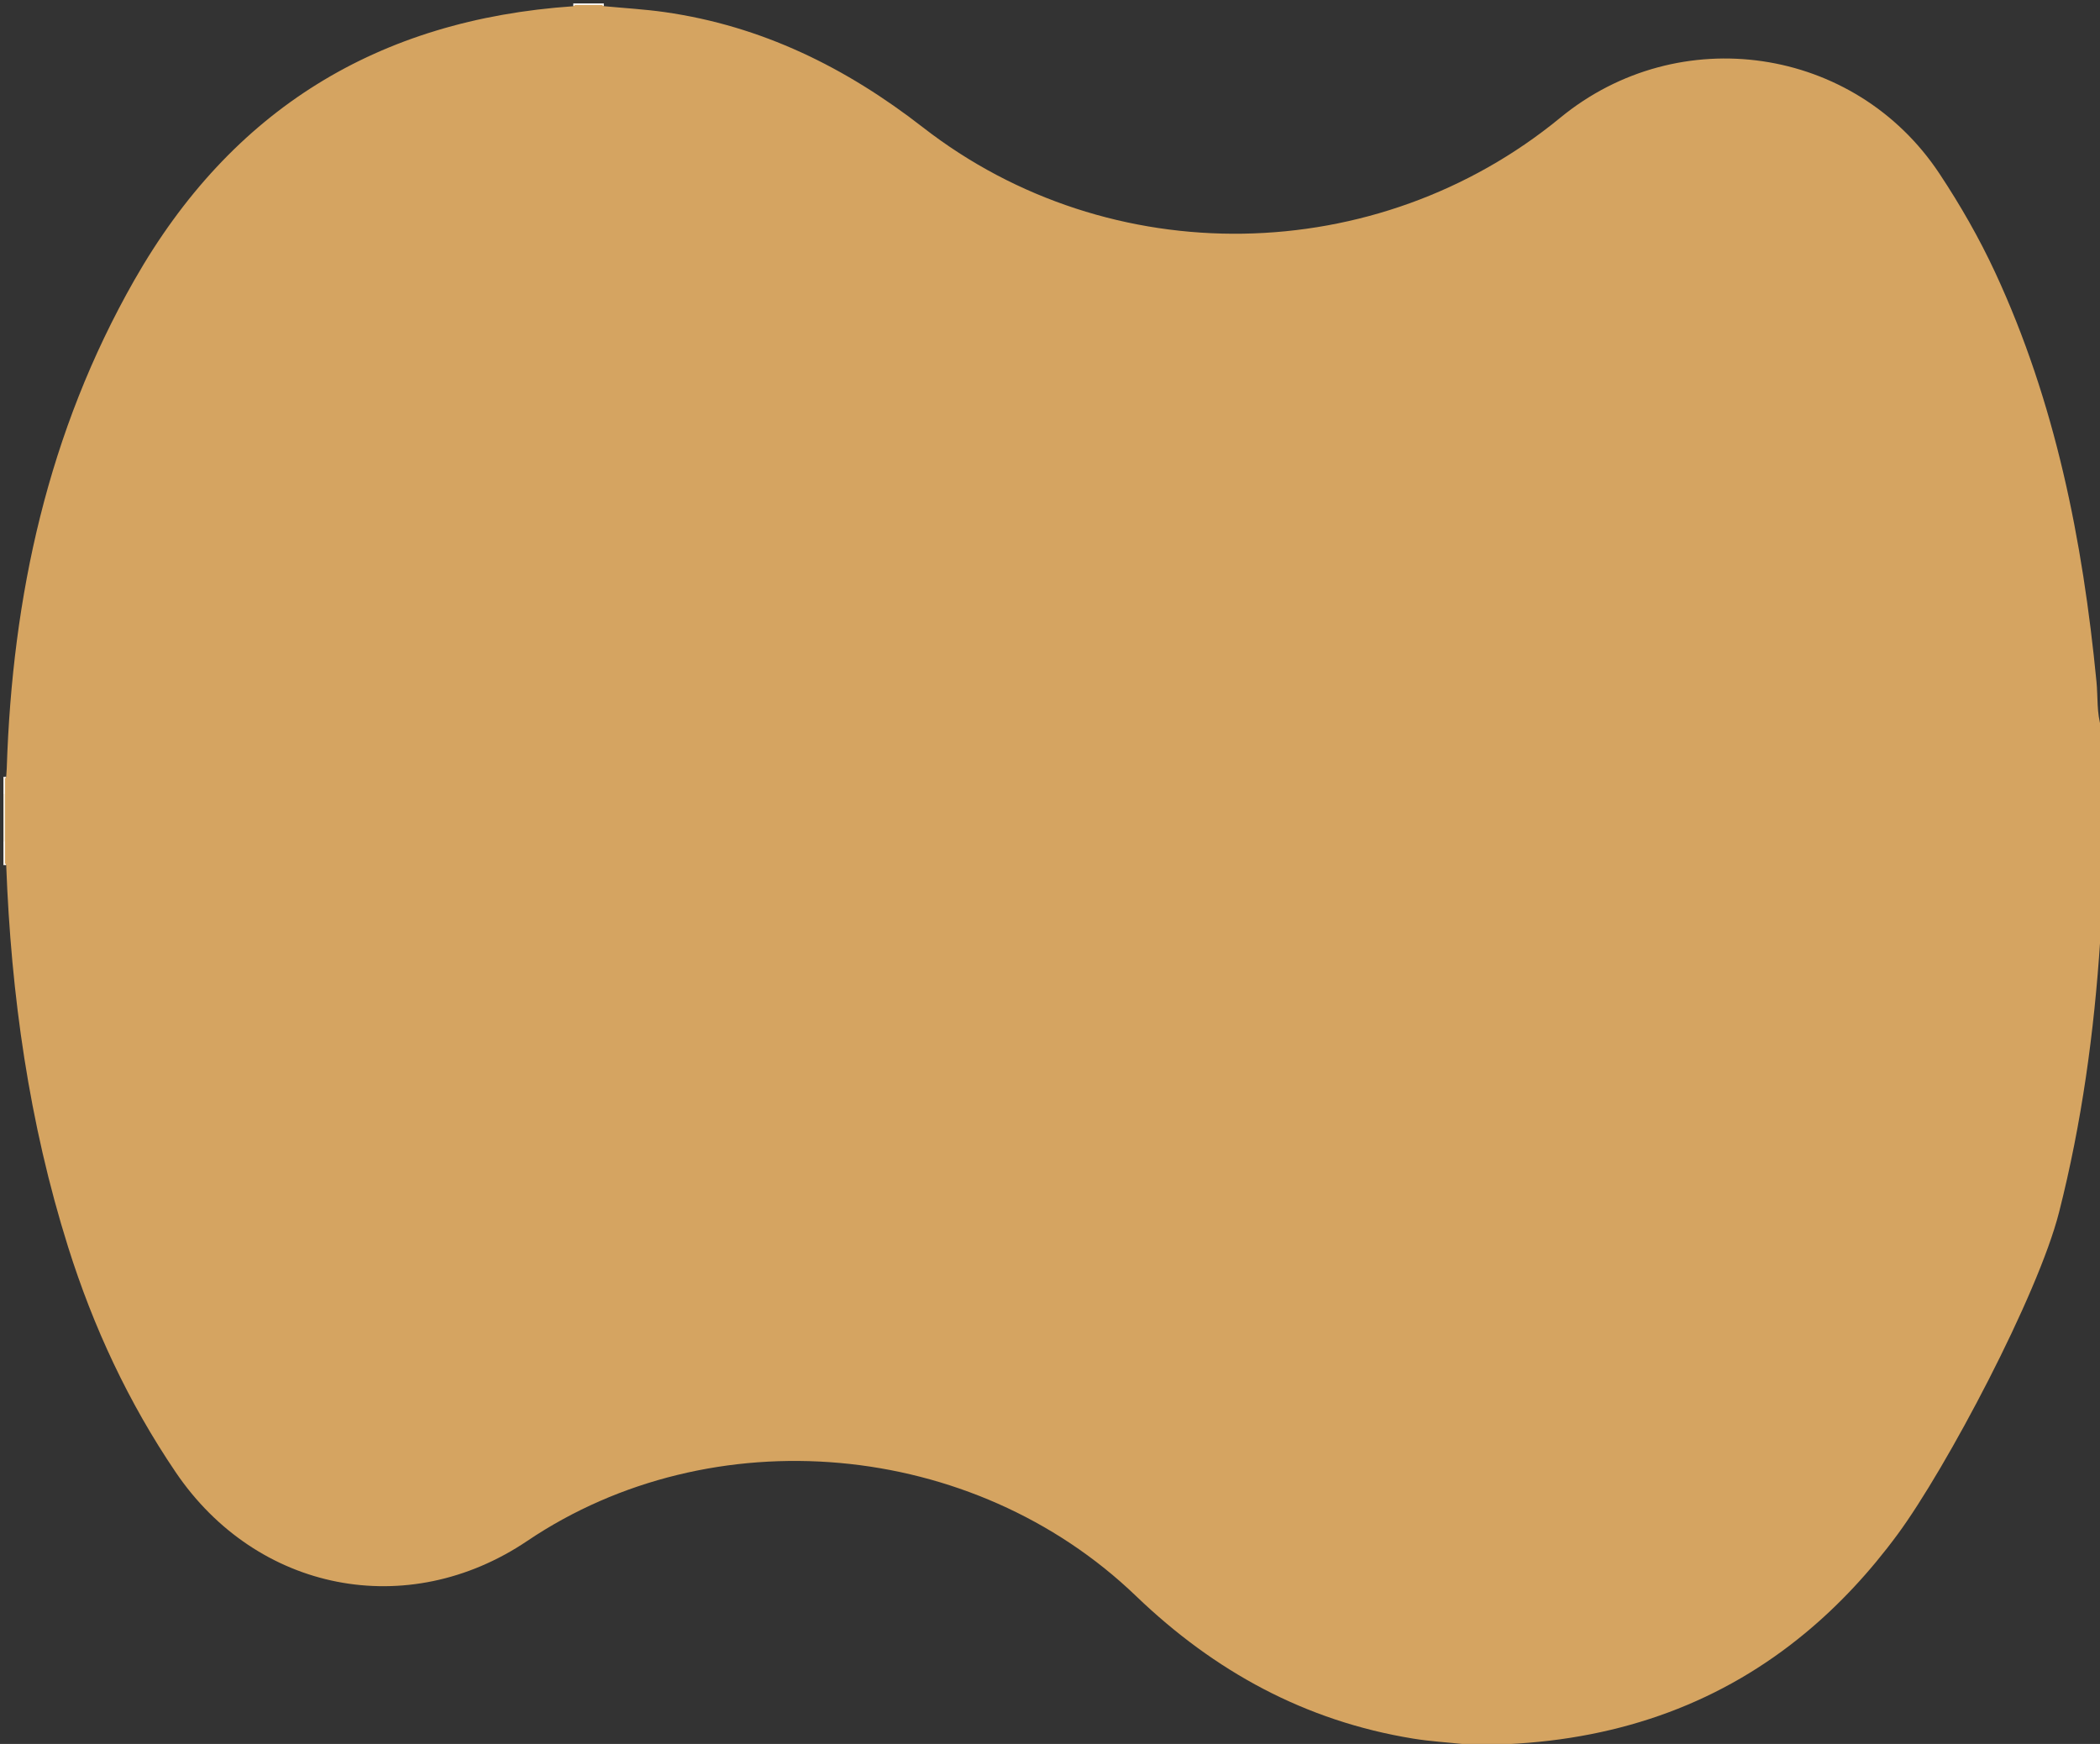<?xml version="1.0" encoding="utf-8"?>
<!-- Generator: Adobe Illustrator 23.0.1, SVG Export Plug-In . SVG Version: 6.00 Build 0)  -->
<svg version="1.1" id="Camada_1" xmlns="http://www.w3.org/2000/svg" xmlns:xlink="http://www.w3.org/1999/xlink" x="0px" y="0px"
	 viewBox="0 0 619 514" style="enable-background:new 0 0 619 514;" xml:space="preserve">
<rect x="0" y="0" width="619" height="514" fill="#333333" stroke="none"/>
<style type="text/css">
	.st0{fill:#F4E8D7;}
	.st1{fill:#F3E6D5;}
	.st2{fill:#FBF7F3;}
	.st3{fill:#E9D1AF;}
	.st4{fill:#DAAF74;}
	.st5{fill:#F8F0E7;}
	.st6{fill:#E3C295;}
	.st7{fill:#DBB278;}
	.st8{fill:#F8F0E6;}
	.st9{fill:#F5EBDC;}
	.st10{fill:#D5A461;}
</style>
<path class="st0" d="M1.84,233.95c0,4.68,0,9.36,0.01,14.04c-0.3,0.71-0.58,0.71-0.85-0.02c0-4.67,0-9.33,0-14
	C1.26,233.24,1.54,233.23,1.84,233.95z"/>
<path class="st1" d="M444,514.08c-0.03,0.28-0.04,0.57-0.05,0.85c-4,0-8,0-12,0c-0.02-0.28-0.03-0.56-0.06-0.84
	C435.93,514.09,439.96,514.09,444,514.08z"/>
<path class="st2" d="M168.97,1.85c0.01-0.28,0.01-0.56,0.01-0.85c3,0,6,0,9,0c0,0.28,0.01,0.55,0.02,0.83
	C174.98,1.83,171.97,1.84,168.97,1.85z"/>
<path class="st3" d="M619.92,227.97c-1.26-2.67-1.71-5.33,0-8C619.92,222.64,619.92,225.31,619.92,227.97z"/>
<path class="st4" d="M619.92,237.97c-1.42-2.67-1.49-5.33,0-8C619.92,232.64,619.92,235.3,619.92,237.97z"/>
<path class="st5" d="M1,247.97c0.28,0.01,0.57,0.02,0.85,0.02c-0.01,2.34-0.01,4.67-0.02,7.01c-0.28,0.01-0.56,0-0.83-0.03
	C1,252.64,1,250.3,1,247.97z"/>
<path class="st6" d="M619.92,268.97c-1.74-2.12-0.73-4.62-0.95-6.94c0.27-0.72,0.59-0.74,0.95-0.06
	C619.92,264.3,619.92,266.63,619.92,268.97z"/>
<path class="st7" d="M619.92,261.97c-0.32,0.01-0.63,0.03-0.95,0.05c-0.01-2.07-0.39-4.2,0.95-6.05
	C619.92,257.97,619.92,259.97,619.92,261.97z"/>
<path class="st8" d="M1.84,233.95c-0.28,0-0.56,0-0.84,0.02c0-1.67,0-3.33,0-5c0.28-0.03,0.55-0.04,0.83-0.03
	C1.83,230.61,1.84,232.28,1.84,233.95z"/>
<path class="st9" d="M619.92,276.97l-0.43,0.05l-0.43-0.01c-0.07-1.74-0.69-3.57,0.85-5.04
	C619.92,273.63,619.92,275.3,619.92,276.97z"/>
<path class="st10" d="M619.92,215.97c-0.29-0.45-0.43-0.91-0.51-1.39c-1.43-4.44-1-9.12-1.45-13.68
	c-4.06-41.67-12.1-82.33-29.86-120.6c-4.71-10.15-10.27-19.83-16.43-29.13C546.75,13.55,494.87,5.97,459.91,34.7
	c-54.01,44.37-132.62,45.82-187.89,2.82c-22.73-17.68-47.54-29.89-76.14-33.96c-5.93-0.84-11.92-1.17-17.89-1.74
	c-0.3-0.11-0.47-0.22-0.52-0.33c-2.66,0-5.32,0-7.99,0c-0.05,0.12-0.22,0.23-0.52,0.35C111.49,5.78,68.26,32.23,39.57,82.61
	C14.13,127.29,3.62,175.66,1.99,226.45c-0.03,0.83-0.11,1.66-0.16,2.49c-0.11,0.31-0.22,0.48-0.33,0.53c0,1.68,0,3.35,0,5.03
	c0,4.4,0,8.8,0,13.21c0,2.25,0,4.51,0,6.76c0.12,0.05,0.23,0.22,0.33,0.53c1.43,38.26,6.72,75.89,18.24,112.52
	c7.44,23.65,17.79,45.86,31.74,66.43c23.88,35.22,68.32,44,103.6,20.22c54.45-36.7,131.31-30.01,179.43,16.22
	c23.17,22.26,49.91,36.85,81.66,42.03c5.08,0.83,10.25,1.13,15.38,1.67c0.33,0.1,0.51,0.22,0.55,0.34c0.04,0,0.07,0,0.11,0
	c3.6,0,7.2,0,10.81,0c0.03,0,0.06,0,0.1,0c0.04-0.13,0.22-0.24,0.54-0.35c34.45-1.58,63.82-12.57,88.24-32.85
	c9.85-8.17,18.9-17.85,27.14-29.04c14.31-19.43,41.32-70.39,47.55-94.86c6.71-26.37,10.37-53.21,12.15-80.33
	c0.12-0.36,0.26-0.54,0.4-0.55c0-1.51-0.41-3.06,0.46-4.49c0-1,0-2,0-3c-1.06-2.24-0.25-4.61-0.5-6.91c0.25-2.02-0.55-4.13,0.5-6.09
	c0-6,0-12,0-18c-0.81-2.67-0.81-5.33,0-8c0-0.67,0-1.33,0-2c-0.81-2.67-0.81-5.33,0-8C619.92,218.64,619.92,217.31,619.92,215.97z"
	/>
</svg>
